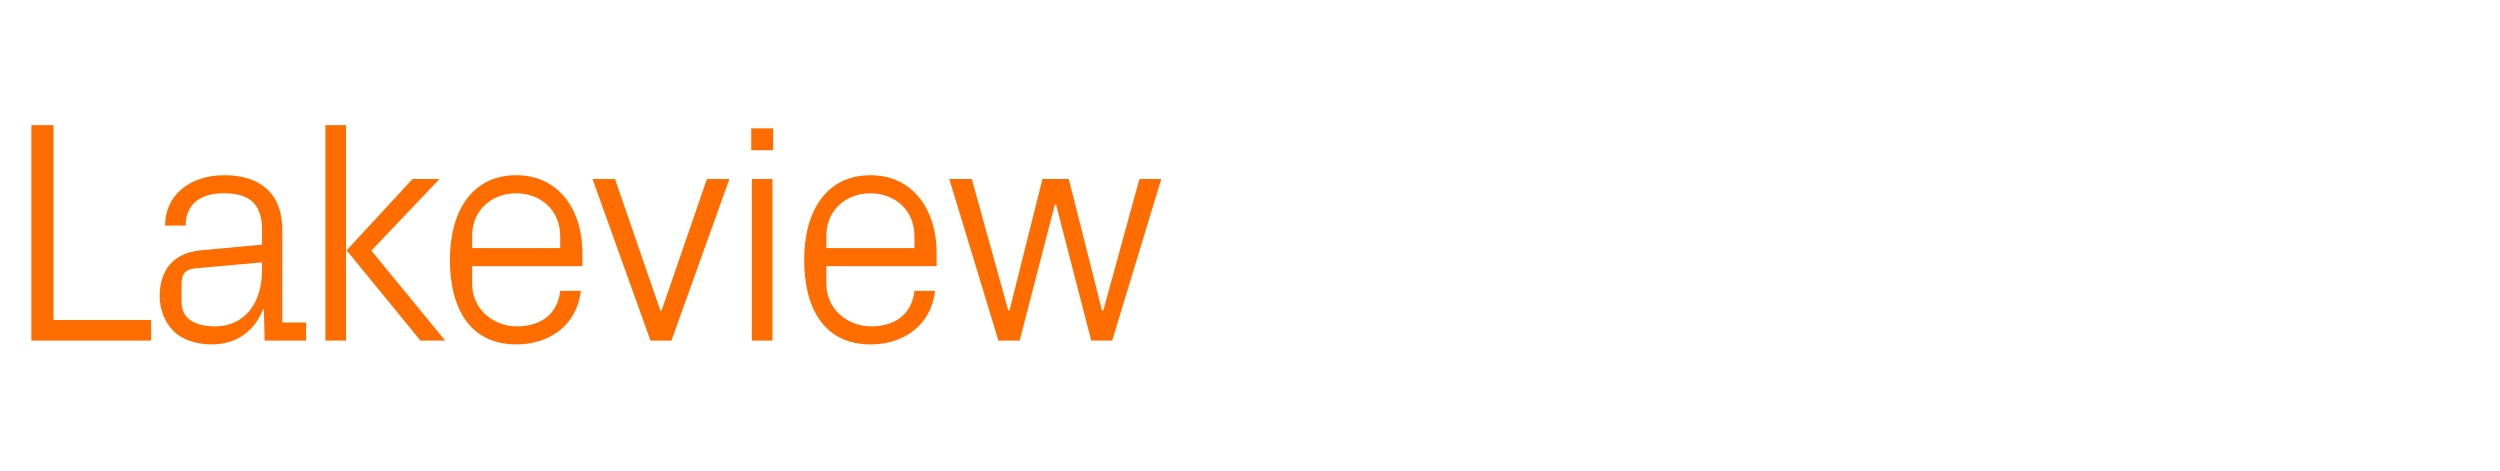 <?xml version="1.0" standalone="no"?><!DOCTYPE svg PUBLIC "-//W3C//DTD SVG 1.1//EN" "http://www.w3.org/Graphics/SVG/1.1/DTD/svg11.dtd"><svg xmlns="http://www.w3.org/2000/svg" version="1.1" width="789px" height="148.5px" viewBox="0 -27 789 148.5" style="top:-27px">  <desc>Lakeview</desc>  <defs/>  <g id="Polygon39522">    <path d="M 9.9 12.5 L 16.9 12.5 L 16.9 74 L 47.7 74 L 47.7 80.5 L 9.9 80.5 L 9.9 12.5 Z M 82.7 45.5 C 82.7 36.5 77.8 34 70.6 34 C 63.4 34 58.6 37.3 58.6 44.2 C 58.6 44.2 52.1 44.2 52.1 44.2 C 52.1 34.7 59.8 28.3 70.8 28.3 C 81.8 28.3 89.1 33.7 89.1 45.7 C 89.1 45.7 89.1 74.8 89.1 74.8 L 96.6 74.8 L 96.6 80.5 L 83.5 80.5 L 83.3 70.6 C 83.3 70.6 83 70.6 83 70.6 C 80.2 77.8 74.4 81.7 66.8 81.7 C 61.8 81.7 57.2 80.1 54.5 77.2 C 51.9 74.5 50.4 70.5 50.4 66.5 C 50.4 58.5 54.5 52.8 63.4 52 C 63.4 52 82.7 50.2 82.7 50.2 C 82.7 50.2 82.7 45.5 82.7 45.5 Z M 61.5 57.7 C 58.4 58 57.3 59.6 57.3 62.7 C 57.3 62.7 57.3 68.3 57.3 68.3 C 57.3 73.5 61.4 76 67.9 76 C 77.1 76 82.7 68.8 82.7 58.3 C 82.7 58.3 82.7 55.8 82.7 55.8 C 82.7 55.8 61.5 57.7 61.5 57.7 Z M 109.4 52 L 130.2 29.5 L 138.7 29.5 L 117.2 52.1 L 140.5 80.5 L 132.7 80.5 L 109.4 52 Z M 109.2 80.5 L 102.7 80.5 L 102.7 12.5 L 109.2 12.5 L 109.2 80.5 Z M 176.8 47.5 C 176.8 39.1 170.4 34 162.9 34 C 155.4 34 149 39.1 149 47.5 C 149 47.5 149 51.3 149 51.3 L 176.8 51.3 C 176.8 51.3 176.8 47.5 176.8 47.5 Z M 183.3 64.8 C 182.1 75.7 173.3 81.7 163 81.7 C 148.5 81.7 142 70.6 142 55 C 142 39.5 149.1 28.3 162.9 28.3 C 176.7 28.3 183.8 39.7 183.8 52.7 C 183.8 52.7 183.8 57 183.8 57 L 149 57 C 149 57 149 62.5 149 62.5 C 149 70.8 155.9 76 163.1 76 C 170.2 76 175.9 72.6 176.8 64.8 C 176.8 64.8 183.3 64.8 183.3 64.8 Z M 208.8 71 L 223.1 29.5 L 230.2 29.5 L 211.9 80.5 L 205.3 80.5 L 187 29.5 L 194.1 29.5 L 208.4 71 L 208.8 71 Z M 237.3 80.5 L 237.3 29.5 L 243.8 29.5 L 243.8 80.5 L 237.3 80.5 Z M 244 20.4 L 237.1 20.4 L 237.1 13.5 L 244 13.5 L 244 20.4 Z M 288.6 47.5 C 288.6 39.1 282.2 34 274.7 34 C 267.2 34 260.8 39.1 260.8 47.5 C 260.79 47.5 260.8 51.3 260.8 51.3 L 288.6 51.3 C 288.6 51.3 288.59 47.5 288.6 47.5 Z M 295.1 64.8 C 293.9 75.7 285.1 81.7 274.8 81.7 C 260.3 81.7 253.8 70.6 253.8 55 C 253.8 39.5 260.9 28.3 274.7 28.3 C 288.5 28.3 295.6 39.7 295.6 52.7 C 295.59 52.7 295.6 57 295.6 57 L 260.8 57 C 260.8 57 260.79 62.5 260.8 62.5 C 260.8 70.8 267.7 76 274.9 76 C 282 76 287.7 72.6 288.6 64.8 C 288.6 64.8 295.1 64.8 295.1 64.8 Z M 318.6 71 L 329 29.5 L 337.3 29.5 L 347.8 71 L 348.2 71 L 359.6 29.5 L 366.5 29.5 L 351 80.5 L 344.4 80.5 L 333.3 37.6 L 332.9 37.6 L 321.8 80.5 L 315.1 80.5 L 299.6 29.5 L 306.7 29.5 L 318.2 71 L 318.6 71 Z " stroke="none" fill="#ff6d00"/>  </g></svg>